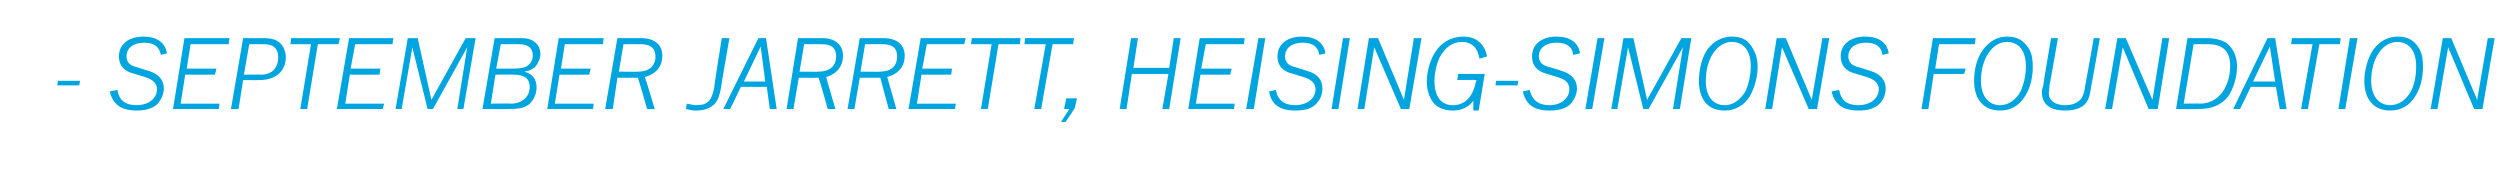 <?xml version="1.0" standalone="no"?><!DOCTYPE svg PUBLIC "-//W3C//DTD SVG 1.1//EN" "http://www.w3.org/Graphics/SVG/1.1/DTD/svg11.dtd"><svg xmlns="http://www.w3.org/2000/svg" version="1.1" width="328px" height="24.7px" viewBox="0 -5 328 24.7" style="top:-5px">  <desc>September Jarrett, Heising Simons Foundation</desc>  <defs/>  <g id="Polygon104767">    <path d="M 10.4 6.2 L 7.5 6.2 L 7.6 5.6 L 10.5 5.6 L 10.4 6.2 Z M 15.4 6.8 C 15.6 8.1 16.4 8.8 17.9 8.8 C 19.5 8.8 20.6 7.9 20.6 6.7 C 20.6 6 20.1 5.5 19.3 5.2 C 19.3 5.2 17.7 4.7 17.7 4.7 C 16.3 4.4 15.6 3.6 15.6 2.4 C 15.6 0.8 16.9 -0.2 18.8 -0.2 C 20.6 -0.2 21.7 0.6 21.9 2 C 21.9 2 21.1 2.2 21.1 2.2 C 20.9 1.1 20.2 0.6 18.9 0.6 C 17.5 0.6 16.6 1.3 16.6 2.4 C 16.6 3.1 17 3.6 17.9 3.8 C 17.9 3.8 19.5 4.3 19.5 4.3 C 20.8 4.7 21.5 5.5 21.5 6.6 C 21.5 7.4 21.1 8.2 20.5 8.8 C 19.8 9.3 19 9.5 17.9 9.5 C 15.9 9.5 14.8 8.7 14.4 7 C 14.4 7 15.4 6.8 15.4 6.8 Z M 28.7 9.3 L 22.7 9.3 L 24.2 0 L 30.1 0 L 30 0.8 L 25 0.8 L 24.5 4 L 28.4 4 L 28.2 4.8 L 24.3 4.8 L 23.7 8.6 L 28.8 8.6 L 28.7 9.3 Z M 34.6 0 C 35.6 0 36.3 0.2 36.8 0.7 C 37.2 1.1 37.5 1.8 37.5 2.5 C 37.5 4.3 36.2 5.5 34.1 5.5 C 34.13 5.53 31.9 5.5 31.9 5.5 L 31.3 9.3 L 30.3 9.3 L 31.9 0 C 31.9 0 34.56 0 34.6 0 Z M 34.2 4.8 C 35.7 4.8 36.5 3.9 36.5 2.5 C 36.5 1.4 35.9 0.8 34.7 0.8 C 34.67 0.78 32.7 0.8 32.7 0.8 L 32 4.8 C 32 4.8 34.17 4.76 34.2 4.8 Z M 44.4 0.8 L 41.7 0.8 L 40.3 9.3 L 39.4 9.3 L 40.8 0.8 L 38.1 0.8 L 38.2 0 L 44.6 0 L 44.4 0.8 Z M 50.2 9.3 L 44.2 9.3 L 45.8 0 L 51.6 0 L 51.5 0.8 L 46.6 0.8 L 46 4 L 49.9 4 L 49.8 4.8 L 45.9 4.8 L 45.3 8.6 L 50.4 8.6 L 50.2 9.3 Z M 60 9.3 L 61.3 1.2 L 56.8 9.3 L 56.1 9.3 L 54.1 1.2 L 52.7 9.3 L 51.9 9.3 L 53.5 0 L 54.8 0 L 56.6 8.1 L 61.1 0 L 62.4 0 L 60.8 9.3 L 60 9.3 Z M 64.9 0 C 64.9 0 68.46 0 68.5 0 C 69.9 0 70.9 0.8 70.9 2.1 C 70.9 2.7 70.6 3.3 70.2 3.8 C 69.8 4.1 69.5 4.3 68.8 4.4 C 69.9 4.7 70.4 5.4 70.4 6.5 C 70.4 7.3 70 8.2 69.4 8.7 C 68.7 9.2 68 9.3 66.7 9.3 C 66.71 9.34 63.3 9.3 63.3 9.3 L 64.9 0 Z M 67 8.6 C 68.5 8.6 69.5 7.7 69.5 6.4 C 69.5 5.3 68.8 4.8 67.4 4.8 C 67.41 4.76 65 4.8 65 4.8 L 64.4 8.6 C 64.4 8.6 67.03 8.55 67 8.6 Z M 67.4 4 C 68.2 4 68.7 3.9 69.1 3.7 C 69.6 3.4 69.9 2.9 69.9 2.3 C 69.9 1.3 69.3 0.8 68.1 0.8 C 68.15 0.78 65.7 0.8 65.7 0.8 L 65.1 4 C 65.1 4 67.45 4 67.4 4 Z M 77.8 9.3 L 71.8 9.3 L 73.3 0 L 79.2 0 L 79.1 0.8 L 74.1 0.8 L 73.6 4 L 77.5 4 L 77.3 4.8 L 73.4 4.8 L 72.8 8.6 L 77.9 8.6 L 77.8 9.3 Z M 85.9 9.3 L 84.9 9.3 C 84.9 9.3 83.72 5.19 83.7 5.2 C 83.6 5.2 83.6 5.2 83.5 5.2 C 83.51 5.21 81 5.2 81 5.2 L 80.4 9.3 L 79.4 9.3 L 81 0 C 81 0 84.12 0 84.1 0 C 85.9 0 86.9 0.9 86.9 2.3 C 86.9 3.7 86.1 4.7 84.6 5.1 C 84.64 5.07 85.9 9.3 85.9 9.3 Z M 83.7 4.4 C 85.1 4.4 86 3.7 86 2.4 C 86 1.3 85.3 0.8 84.1 0.8 C 84.07 0.78 81.8 0.8 81.8 0.8 L 81.2 4.4 C 81.2 4.4 83.67 4.44 83.7 4.4 Z M 94.6 6.5 C 94.4 7.6 94.2 8.1 93.8 8.6 C 93.2 9.2 92.4 9.5 91.4 9.5 C 90.9 9.5 90.8 9.5 90 9.3 C 90 9.3 90.1 8.6 90.1 8.6 C 90.6 8.7 91 8.8 91.4 8.8 C 92.8 8.8 93.4 8.2 93.7 6.5 C 93.65 6.51 94.7 0 94.7 0 L 95.7 0 C 95.7 0 94.56 6.51 94.6 6.5 Z M 101 9.3 L 100.6 6.4 L 97.2 6.4 L 95.8 9.3 L 94.9 9.3 L 99.5 0 L 100.5 0 L 101.9 9.3 L 101 9.3 Z M 99.8 1.1 L 97.6 5.7 L 100.4 5.7 L 99.8 1.1 Z M 109.6 9.3 L 108.6 9.3 C 108.6 9.3 107.45 5.19 107.4 5.2 C 107.4 5.2 107.3 5.2 107.2 5.2 C 107.24 5.21 104.8 5.2 104.8 5.2 L 104.1 9.3 L 103.2 9.3 L 104.7 0 C 104.7 0 107.85 0 107.9 0 C 109.6 0 110.6 0.9 110.6 2.3 C 110.6 3.7 109.8 4.7 108.4 5.1 C 108.37 5.07 109.6 9.3 109.6 9.3 Z M 107.4 4.4 C 108.8 4.4 109.7 3.7 109.7 2.4 C 109.7 1.3 109.1 0.8 107.8 0.8 C 107.8 0.78 105.5 0.8 105.5 0.8 L 104.9 4.4 C 104.9 4.4 107.4 4.44 107.4 4.4 Z M 117.6 9.3 L 116.6 9.3 C 116.6 9.3 115.48 5.19 115.5 5.2 C 115.4 5.2 115.4 5.2 115.3 5.2 C 115.27 5.21 112.8 5.2 112.8 5.2 L 112.1 9.3 L 111.2 9.3 L 112.8 0 C 112.8 0 115.89 0 115.9 0 C 117.7 0 118.7 0.9 118.7 2.3 C 118.7 3.7 117.9 4.7 116.4 5.1 C 116.41 5.07 117.6 9.3 117.6 9.3 Z M 115.4 4.4 C 116.9 4.4 117.7 3.7 117.7 2.4 C 117.7 1.3 117.1 0.8 115.8 0.8 C 115.83 0.78 113.5 0.8 113.5 0.8 L 112.9 4.4 C 112.9 4.4 115.44 4.44 115.4 4.4 Z M 125.3 9.3 L 119.2 9.3 L 120.8 0 L 126.7 0 L 126.5 0.8 L 121.6 0.8 L 121 4 L 124.9 4 L 124.8 4.8 L 120.9 4.8 L 120.3 8.6 L 125.4 8.6 L 125.3 9.3 Z M 133.8 0.8 L 131 0.8 L 129.6 9.3 L 128.7 9.3 L 130.1 0.8 L 127.4 0.8 L 127.5 0 L 133.9 0 L 133.8 0.8 Z M 140.8 0.8 L 138.1 0.8 L 136.6 9.3 L 135.7 9.3 L 137.2 0.8 L 134.4 0.8 L 134.5 0 L 140.9 0 L 140.8 0.8 Z M 141 9.2 L 139.8 11 L 139.2 11 L 140.3 9.3 L 139.6 9.3 L 139.9 7.9 L 141.3 7.9 L 141 9.2 Z M 152.5 9.3 L 153.3 4.7 L 148.5 4.7 L 147.8 9.3 L 146.9 9.3 L 148.4 0 L 149.3 0 L 148.7 3.9 L 153.4 3.9 L 154 0 L 154.9 0 L 153.4 9.3 L 152.5 9.3 Z M 161.9 9.3 L 155.9 9.3 L 157.4 0 L 163.3 0 L 163.2 0.8 L 158.2 0.8 L 157.6 4 L 161.6 4 L 161.4 4.8 L 157.5 4.8 L 156.9 8.6 L 162 8.6 L 161.9 9.3 Z M 163.5 9.3 L 165.1 0 L 166 0 L 164.5 9.3 L 163.5 9.3 Z M 167.4 6.8 C 167.6 8.1 168.5 8.8 169.9 8.8 C 171.5 8.8 172.6 7.9 172.6 6.7 C 172.6 6 172.1 5.5 171.3 5.2 C 171.3 5.2 169.7 4.7 169.7 4.7 C 168.3 4.4 167.6 3.6 167.6 2.4 C 167.6 0.8 168.9 -0.2 170.8 -0.2 C 172.6 -0.2 173.7 0.6 173.9 2 C 173.9 2 173.1 2.2 173.1 2.2 C 172.9 1.1 172.2 0.6 170.9 0.6 C 169.5 0.6 168.6 1.3 168.6 2.4 C 168.6 3.1 169 3.6 169.9 3.8 C 169.9 3.8 171.5 4.3 171.5 4.3 C 172.9 4.7 173.5 5.5 173.5 6.6 C 173.5 7.4 173.2 8.2 172.5 8.8 C 171.9 9.3 171.1 9.5 169.9 9.5 C 167.9 9.5 166.8 8.7 166.5 7 C 166.5 7 167.4 6.8 167.4 6.8 Z M 174.7 9.3 L 176.2 0 L 177.1 0 L 175.6 9.3 L 174.7 9.3 Z M 180.3 1.2 L 179 9.3 L 178.1 9.3 L 179.6 0 L 180.8 0 L 184.2 8.1 L 185.5 0 L 186.5 0 L 184.9 9.3 L 183.8 9.3 L 180.3 1.2 Z M 194 9.5 L 193.3 9.5 C 193.3 9.5 193.3 8.22 193.3 8.2 C 192.7 9.1 191.7 9.5 190.6 9.5 C 189.3 9.5 188.3 9 187.8 8.1 C 187.4 7.4 187.2 6.6 187.2 5.7 C 187.2 4.4 187.6 3 188.2 2 C 189 0.6 190.4 -0.2 192 -0.2 C 193.7 -0.2 194.8 0.8 195.1 2.4 C 195.1 2.4 194.1 2.7 194.1 2.7 C 193.9 1.3 193.1 0.5 191.8 0.5 C 190.6 0.5 189.6 1.2 188.9 2.5 C 188.5 3.3 188.2 4.6 188.2 5.6 C 188.2 7.7 189.1 8.8 190.6 8.8 C 192.3 8.8 193.3 7.6 193.7 5.5 C 193.68 5.46 191.2 5.5 191.2 5.5 L 191.3 4.7 L 194.8 4.7 L 194 9.5 Z M 199.1 6.2 L 196.2 6.2 L 196.3 5.6 L 199.2 5.6 L 199.1 6.2 Z M 200.7 6.8 C 201 8.1 201.8 8.8 203.3 8.8 C 204.8 8.8 205.9 7.9 205.9 6.7 C 205.9 6 205.5 5.5 204.6 5.2 C 204.6 5.2 203 4.7 203 4.7 C 201.7 4.4 201 3.6 201 2.4 C 201 0.8 202.3 -0.2 204.2 -0.2 C 206 -0.2 207.1 0.6 207.3 2 C 207.3 2 206.4 2.2 206.4 2.2 C 206.3 1.1 205.5 0.6 204.2 0.6 C 202.8 0.6 201.9 1.3 201.9 2.4 C 201.9 3.1 202.3 3.6 203.3 3.8 C 203.3 3.8 204.9 4.3 204.9 4.3 C 206.2 4.7 206.9 5.5 206.9 6.6 C 206.9 7.4 206.5 8.2 205.9 8.8 C 205.2 9.3 204.4 9.5 203.3 9.5 C 201.2 9.5 200.2 8.7 199.8 7 C 199.8 7 200.7 6.8 200.7 6.8 Z M 208 9.3 L 209.6 0 L 210.5 0 L 208.9 9.3 L 208 9.3 Z M 219.5 9.3 L 220.8 1.2 L 216.3 9.3 L 215.6 9.3 L 213.6 1.2 L 212.2 9.3 L 211.4 9.3 L 213 0 L 214.3 0 L 216.1 8.1 L 220.6 0 L 221.9 0 L 220.4 9.3 L 219.5 9.3 Z M 230 1.4 C 230.4 2.1 230.6 2.8 230.6 3.8 C 230.6 5.1 230.2 6.5 229.6 7.6 C 228.8 8.9 227.6 9.5 226.3 9.5 C 224.1 9.5 222.9 8.1 222.9 5.6 C 222.9 4.1 223.3 2.5 224 1.5 C 224.8 0.4 226 -0.2 227.2 -0.2 C 228.6 -0.2 229.4 0.3 230 1.4 Z M 223.8 5.6 C 223.8 7.6 224.7 8.8 226.3 8.8 C 227.4 8.8 228.3 8.1 229 7 C 229.4 6.1 229.7 4.9 229.7 3.7 C 229.7 1.7 228.8 0.5 227.2 0.5 C 225.3 0.5 223.8 2.7 223.8 5.6 Z M 233.8 1.2 L 232.5 9.3 L 231.6 9.3 L 233.1 0 L 234.3 0 L 237.7 8.1 L 239.1 0 L 240 0 L 238.4 9.3 L 237.3 9.3 L 233.8 1.2 Z M 241.3 6.8 C 241.5 8.1 242.3 8.8 243.8 8.8 C 245.4 8.8 246.5 7.9 246.5 6.7 C 246.5 6 246 5.5 245.2 5.2 C 245.2 5.2 243.6 4.7 243.6 4.7 C 242.2 4.4 241.5 3.6 241.5 2.4 C 241.5 0.8 242.8 -0.2 244.7 -0.2 C 246.5 -0.2 247.6 0.6 247.8 2 C 247.8 2 247 2.2 247 2.2 C 246.8 1.1 246.1 0.6 244.8 0.6 C 243.4 0.6 242.5 1.3 242.5 2.4 C 242.5 3.1 242.9 3.6 243.8 3.8 C 243.8 3.8 245.4 4.3 245.4 4.3 C 246.7 4.7 247.4 5.5 247.4 6.6 C 247.4 7.4 247.1 8.2 246.4 8.8 C 245.7 9.3 245 9.5 243.8 9.5 C 241.8 9.5 240.7 8.7 240.3 7 C 240.3 7 241.3 6.8 241.3 6.8 Z M 252.1 9.3 L 253.6 0 L 259.2 0 L 259.1 0.8 L 254.4 0.8 L 253.9 4 L 257.9 4 L 257.7 4.7 L 253.7 4.7 L 253 9.3 L 252.1 9.3 Z M 266.2 1.4 C 266.6 2.1 266.7 2.8 266.7 3.8 C 266.7 5.1 266.4 6.5 265.7 7.6 C 264.9 8.9 263.8 9.5 262.4 9.5 C 260.3 9.5 259 8.1 259 5.6 C 259 4.1 259.4 2.5 260.2 1.5 C 261 0.4 262.1 -0.2 263.3 -0.2 C 264.7 -0.2 265.5 0.3 266.2 1.4 Z M 259.9 5.6 C 259.9 7.6 260.9 8.8 262.4 8.8 C 263.5 8.8 264.5 8.1 265.1 7 C 265.5 6.1 265.8 4.9 265.8 3.7 C 265.8 1.7 264.9 0.5 263.3 0.5 C 261.4 0.5 259.9 2.7 259.9 5.6 Z M 270 0 C 270 0 268.95 6.15 268.9 6.1 C 268.9 6.6 268.8 7 268.8 7.2 C 268.8 8.2 269.6 8.8 271 8.8 C 271.9 8.8 272.6 8.5 273.1 7.9 C 273.3 7.5 273.5 7.1 273.6 6.1 C 273.62 6.15 274.7 0 274.7 0 L 275.5 0 C 275.5 0 274.43 6.15 274.4 6.1 C 274.2 7.5 274.1 7.9 273.7 8.5 C 273.1 9.2 272.2 9.5 270.9 9.5 C 269 9.5 267.9 8.7 267.9 7.1 C 267.9 6.8 267.9 6.8 268.1 6.1 C 268.05 6.09 269.1 0 269.1 0 L 270 0 Z M 278.5 1.2 L 277.1 9.3 L 276.2 9.3 L 277.8 0 L 278.9 0 L 282.4 8.1 L 283.7 0 L 284.6 0 L 283.1 9.3 L 281.9 9.3 L 278.5 1.2 Z M 289.6 0 C 290.5 0 291.3 0.2 291.9 0.5 C 292.9 1.1 293.5 2.3 293.5 3.7 C 293.5 5.2 293 6.7 292.3 7.7 C 291.4 8.8 290.2 9.3 288.4 9.3 C 288.42 9.34 285.5 9.3 285.5 9.3 L 287 0 C 287 0 289.6 0 289.6 0 Z M 286.5 8.6 C 286.5 8.6 288.56 8.55 288.6 8.6 C 289.8 8.6 290.8 8.1 291.5 7.2 C 292.2 6.3 292.6 5 292.6 3.6 C 292.6 1.7 291.6 0.8 289.7 0.8 C 289.67 0.78 287.8 0.8 287.8 0.8 L 286.5 8.6 Z M 299.1 9.3 L 298.6 6.4 L 295.3 6.4 L 293.9 9.3 L 293 9.3 L 297.5 0 L 298.5 0 L 300 9.3 L 299.1 9.3 Z M 297.8 1.1 L 295.6 5.7 L 298.5 5.7 L 297.8 1.1 Z M 307 0.8 L 304.3 0.8 L 302.8 9.3 L 301.9 9.3 L 303.4 0.8 L 300.6 0.8 L 300.7 0 L 307.1 0 L 307 0.8 Z M 306.8 9.3 L 308.3 0 L 309.3 0 L 307.7 9.3 L 306.8 9.3 Z M 317.4 1.4 C 317.8 2.1 317.9 2.8 317.9 3.8 C 317.9 5.1 317.6 6.5 316.9 7.6 C 316.1 8.9 315 9.5 313.6 9.5 C 311.5 9.5 310.2 8.1 310.2 5.6 C 310.2 4.1 310.7 2.5 311.4 1.5 C 312.2 0.4 313.3 -0.2 314.6 -0.2 C 315.9 -0.2 316.8 0.3 317.4 1.4 Z M 311.1 5.6 C 311.1 7.6 312.1 8.8 313.6 8.8 C 314.7 8.8 315.7 8.1 316.3 7 C 316.8 6.1 317 4.9 317 3.7 C 317 1.7 316.1 0.5 314.5 0.5 C 312.6 0.5 311.1 2.7 311.1 5.6 Z M 321.2 1.2 L 319.8 9.3 L 318.9 9.3 L 320.5 0 L 321.6 0 L 325 8.1 L 326.4 0 L 327.3 0 L 325.7 9.3 L 324.6 9.3 L 321.2 1.2 Z " stroke="none" fill="#00a5df"/>  </g></svg>
